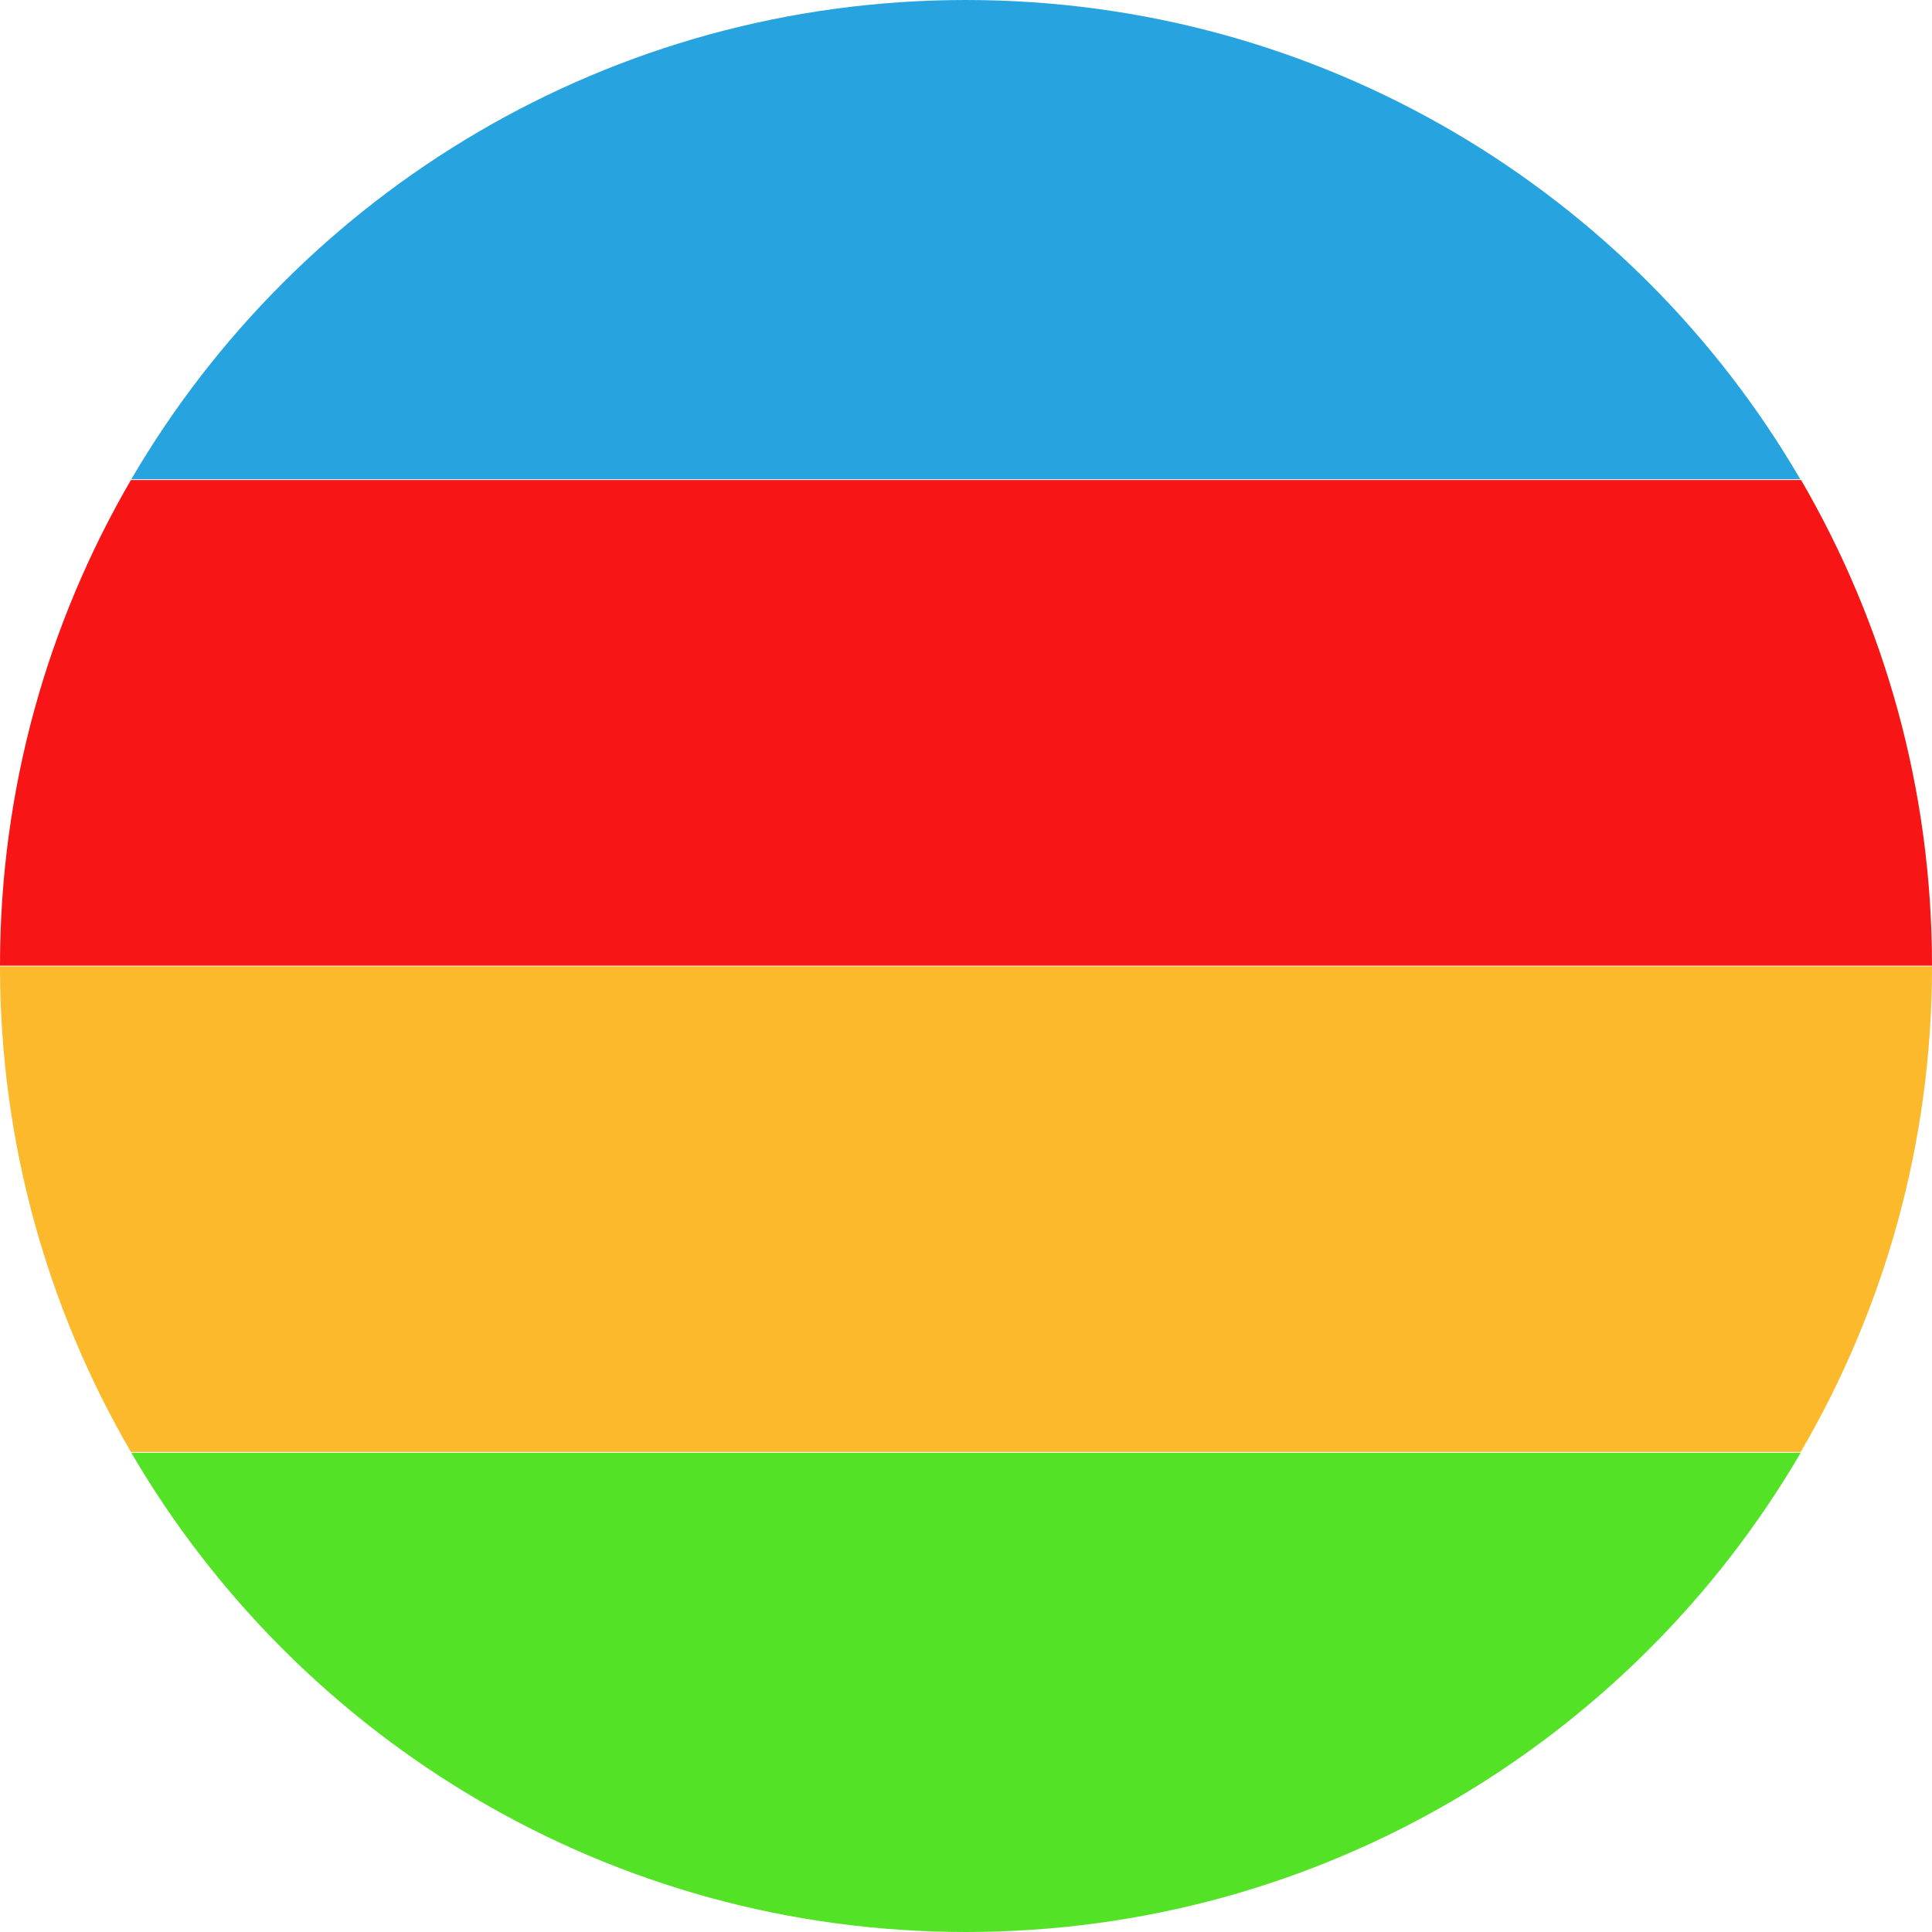 <svg width="150" height="150" viewBox="0 0 150 150" fill="none" xmlns="http://www.w3.org/2000/svg">
<g clip-path="url(#clip0_1_211)">
<rect width="150" height="150" fill="none"/>
<g clip-path="url(#clip1_1_211)">
<path d="M75 0C47.373 0 23.203 14.941 10.195 37.207H139.775C126.797 14.941 102.627 0 75 0Z" fill="#27A4E0"/>
<path d="M0 74.971H150C150 61.23 146.279 48.34 139.834 37.266H10.166C3.721 48.34 0 61.23 0 74.971Z" fill="#F81515"/>
<path d="M10.166 112.734H139.805C146.279 101.66 150 88.769 150 75.029H0C0 88.769 3.721 101.66 10.166 112.734Z" fill="#FBB92B"/>
<path d="M75 150C102.627 150 126.797 135.059 139.805 112.793H10.195C23.203 135.059 47.373 150 75 150Z" fill="#54E226"/>
</g>
</g>
<defs>
<clipPath id="clip0_1_211">
<rect width="150" height="150" fill="white"/>
</clipPath>
<clipPath id="clip1_1_211">
<rect width="150" height="150" fill="white"/>
</clipPath>
</defs>
</svg>
